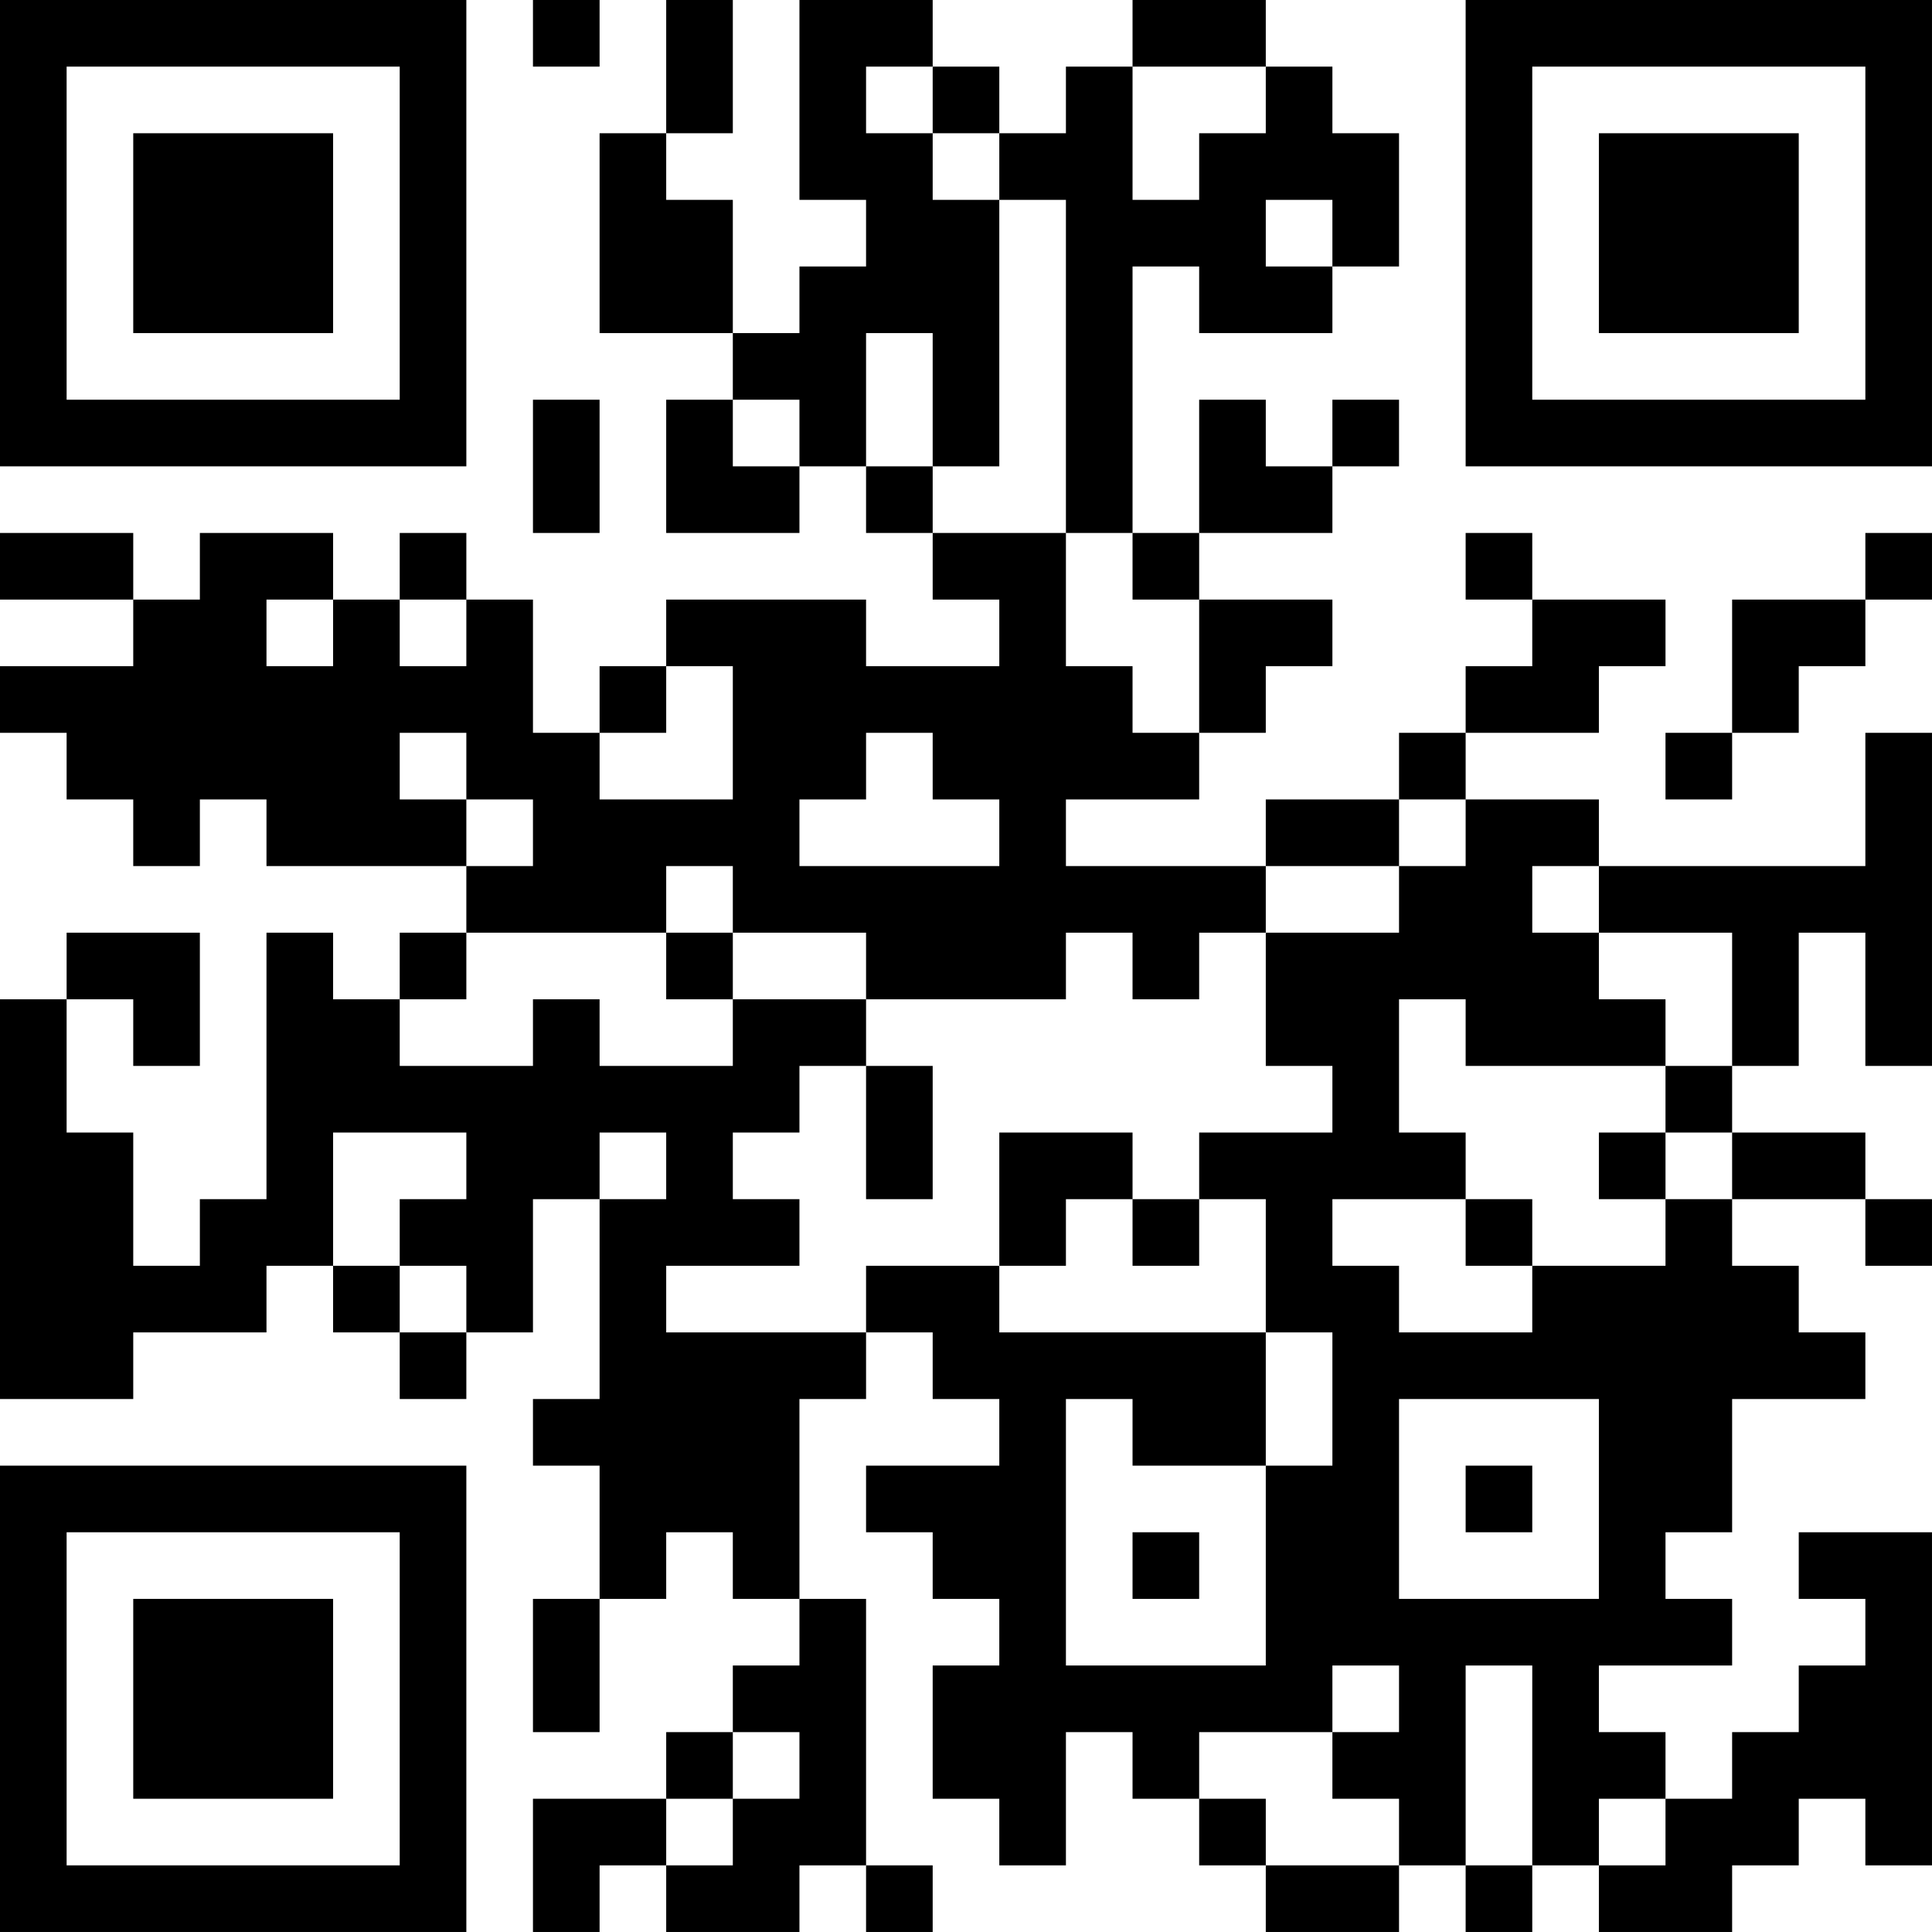 <?xml version="1.0" encoding="UTF-8"?>
<svg xmlns="http://www.w3.org/2000/svg" version="1.1" width="400" height="400" viewBox="0 0 400 400"><rect x="0" y="0" width="400" height="400" fill="#ffffff"/><g transform="scale(13.793)"><g transform="translate(0,0)"><path fill-rule="evenodd" d="M8 0L8 1L9 1L9 0ZM10 0L10 2L9 2L9 5L11 5L11 6L10 6L10 8L12 8L12 7L13 7L13 8L14 8L14 9L15 9L15 10L13 10L13 9L10 9L10 10L9 10L9 11L8 11L8 9L7 9L7 8L6 8L6 9L5 9L5 8L3 8L3 9L2 9L2 8L0 8L0 9L2 9L2 10L0 10L0 11L1 11L1 12L2 12L2 13L3 13L3 12L4 12L4 13L7 13L7 14L6 14L6 15L5 15L5 14L4 14L4 18L3 18L3 19L2 19L2 17L1 17L1 15L2 15L2 16L3 16L3 14L1 14L1 15L0 15L0 21L2 21L2 20L4 20L4 19L5 19L5 20L6 20L6 21L7 21L7 20L8 20L8 18L9 18L9 21L8 21L8 22L9 22L9 24L8 24L8 26L9 26L9 24L10 24L10 23L11 23L11 24L12 24L12 25L11 25L11 26L10 26L10 27L8 27L8 29L9 29L9 28L10 28L10 29L12 29L12 28L13 28L13 29L14 29L14 28L13 28L13 24L12 24L12 21L13 21L13 20L14 20L14 21L15 21L15 22L13 22L13 23L14 23L14 24L15 24L15 25L14 25L14 27L15 27L15 28L16 28L16 26L17 26L17 27L18 27L18 28L19 28L19 29L21 29L21 28L22 28L22 29L23 29L23 28L24 28L24 29L26 29L26 28L27 28L27 27L28 27L28 28L29 28L29 23L27 23L27 24L28 24L28 25L27 25L27 26L26 26L26 27L25 27L25 26L24 26L24 25L26 25L26 24L25 24L25 23L26 23L26 21L28 21L28 20L27 20L27 19L26 19L26 18L28 18L28 19L29 19L29 18L28 18L28 17L26 17L26 16L27 16L27 14L28 14L28 16L29 16L29 11L28 11L28 13L24 13L24 12L22 12L22 11L24 11L24 10L25 10L25 9L23 9L23 8L22 8L22 9L23 9L23 10L22 10L22 11L21 11L21 12L19 12L19 13L16 13L16 12L18 12L18 11L19 11L19 10L20 10L20 9L18 9L18 8L20 8L20 7L21 7L21 6L20 6L20 7L19 7L19 6L18 6L18 8L17 8L17 4L18 4L18 5L20 5L20 4L21 4L21 2L20 2L20 1L19 1L19 0L17 0L17 1L16 1L16 2L15 2L15 1L14 1L14 0L12 0L12 3L13 3L13 4L12 4L12 5L11 5L11 3L10 3L10 2L11 2L11 0ZM13 1L13 2L14 2L14 3L15 3L15 7L14 7L14 5L13 5L13 7L14 7L14 8L16 8L16 10L17 10L17 11L18 11L18 9L17 9L17 8L16 8L16 3L15 3L15 2L14 2L14 1ZM17 1L17 3L18 3L18 2L19 2L19 1ZM19 3L19 4L20 4L20 3ZM8 6L8 8L9 8L9 6ZM11 6L11 7L12 7L12 6ZM28 8L28 9L26 9L26 11L25 11L25 12L26 12L26 11L27 11L27 10L28 10L28 9L29 9L29 8ZM4 9L4 10L5 10L5 9ZM6 9L6 10L7 10L7 9ZM10 10L10 11L9 11L9 12L11 12L11 10ZM6 11L6 12L7 12L7 13L8 13L8 12L7 12L7 11ZM13 11L13 12L12 12L12 13L15 13L15 12L14 12L14 11ZM21 12L21 13L19 13L19 14L18 14L18 15L17 15L17 14L16 14L16 15L13 15L13 14L11 14L11 13L10 13L10 14L7 14L7 15L6 15L6 16L8 16L8 15L9 15L9 16L11 16L11 15L13 15L13 16L12 16L12 17L11 17L11 18L12 18L12 19L10 19L10 20L13 20L13 19L15 19L15 20L19 20L19 22L17 22L17 21L16 21L16 25L19 25L19 22L20 22L20 20L19 20L19 18L18 18L18 17L20 17L20 16L19 16L19 14L21 14L21 13L22 13L22 12ZM23 13L23 14L24 14L24 15L25 15L25 16L22 16L22 15L21 15L21 17L22 17L22 18L20 18L20 19L21 19L21 20L23 20L23 19L25 19L25 18L26 18L26 17L25 17L25 16L26 16L26 14L24 14L24 13ZM10 14L10 15L11 15L11 14ZM13 16L13 18L14 18L14 16ZM5 17L5 19L6 19L6 20L7 20L7 19L6 19L6 18L7 18L7 17ZM9 17L9 18L10 18L10 17ZM15 17L15 19L16 19L16 18L17 18L17 19L18 19L18 18L17 18L17 17ZM24 17L24 18L25 18L25 17ZM22 18L22 19L23 19L23 18ZM21 21L21 24L24 24L24 21ZM22 22L22 23L23 23L23 22ZM17 23L17 24L18 24L18 23ZM20 25L20 26L18 26L18 27L19 27L19 28L21 28L21 27L20 27L20 26L21 26L21 25ZM22 25L22 28L23 28L23 25ZM11 26L11 27L10 27L10 28L11 28L11 27L12 27L12 26ZM24 27L24 28L25 28L25 27ZM0 0L0 7L7 7L7 0ZM1 1L1 6L6 6L6 1ZM2 2L2 5L5 5L5 2ZM22 0L22 7L29 7L29 0ZM23 1L23 6L28 6L28 1ZM24 2L24 5L27 5L27 2ZM0 22L0 29L7 29L7 22ZM1 23L1 28L6 28L6 23ZM2 24L2 27L5 27L5 24Z" fill="#000000"/></g></g></svg>
